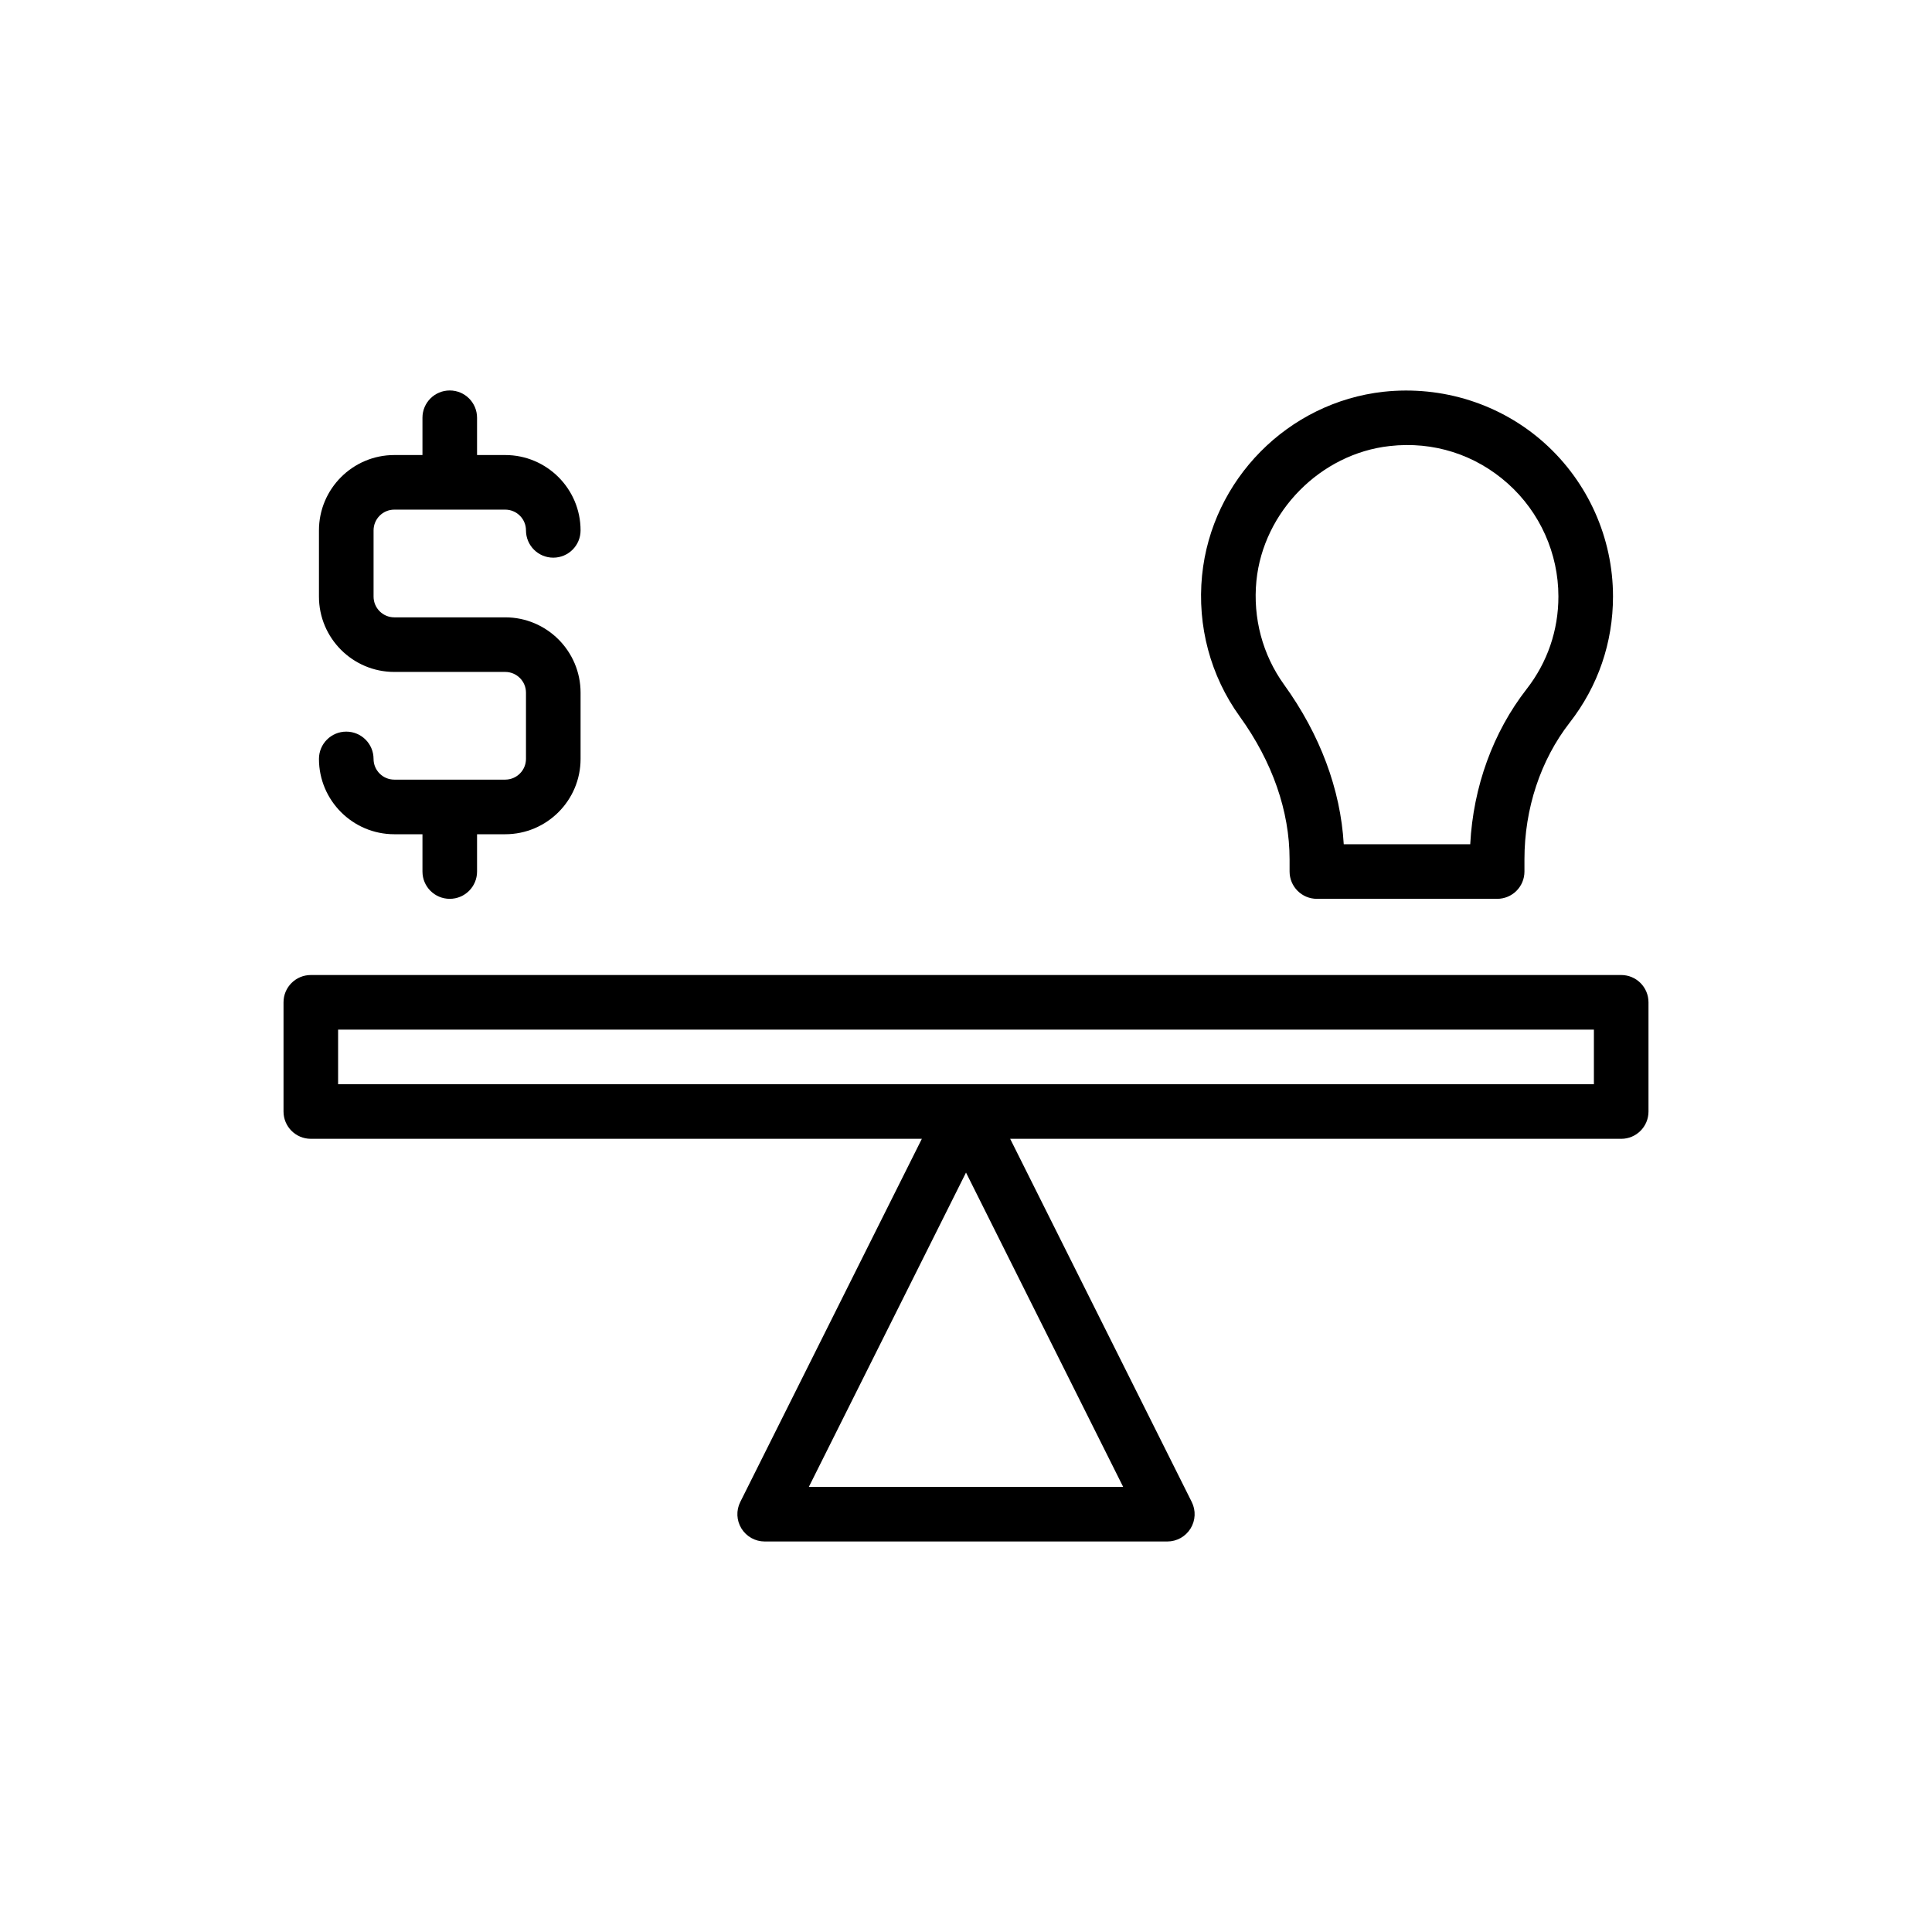 <?xml version="1.0" encoding="UTF-8"?>
<!-- Uploaded to: SVG Repo, www.svgrepo.com, Generator: SVG Repo Mixer Tools -->
<svg fill="#000000" width="800px" height="800px" version="1.1" viewBox="144 144 512 512" xmlns="http://www.w3.org/2000/svg">
 <g>
  <path d="m573.64 402.39h-347.27c-4 0-7.234 3.234-7.234 7.234v28.938c0 4 3.234 7.234 7.234 7.234h161.93l-48.121 96.242c-1.125 2.238-1.004 4.902 0.316 7.039 1.32 2.133 3.644 3.434 6.152 3.434h106.71c2.508 0 4.832-1.301 6.152-3.434 1.32-2.133 1.441-4.797 0.316-7.039l-48.121-96.242 161.93 0.004c4 0 7.234-3.234 7.234-7.234v-28.938c0-4.004-3.238-7.238-7.234-7.238zm-215.29 135.65 41.652-83.301 41.648 83.301zm208.05-106.71h-332.8v-14.469h332.8z"/>
  <path d="m492.99 382.2h47.77c4 0 7.234-3.234 7.234-7.234v-3.234c0-13.43 4.262-26.297 11.996-36.238 7.504-9.629 11.473-21.188 11.473-33.426 0-15.5-6.629-30.324-18.188-40.676-11.543-10.336-27.039-15.254-42.605-13.574-25.352 2.805-45.586 23.289-48.113 48.703-1.32 13.34 2.234 26.609 9.996 37.367 8.633 11.969 13.199 25.055 13.199 37.84v3.234c0.004 4.004 3.238 7.238 7.238 7.238zm-8.703-56.773c-5.695-7.898-8.293-17.656-7.328-27.477 1.824-18.355 17.004-33.723 35.312-35.742 11.586-1.32 22.742 2.262 31.355 9.969 8.492 7.602 13.367 18.504 13.367 29.895 0 8.98-2.91 17.465-8.422 24.539-8.922 11.465-14.16 25.938-14.945 41.129h-33.52c-0.844-14.535-6.269-29.082-15.82-42.312z"/>
  <path d="m277.89 350.61h-29.406c-3.023 0-5.488-2.465-5.488-5.488 0-4-3.234-7.234-7.234-7.234s-7.234 3.234-7.234 7.234c0 11.008 8.953 19.961 19.961 19.961h7.469v9.883c0 4 3.234 7.234 7.234 7.234s7.234-3.234 7.234-7.234v-9.883h7.469c11.008 0 19.965-8.953 19.965-19.961v-17.559c0-11.008-8.957-19.961-19.965-19.961h-29.406c-3.023 0-5.488-2.465-5.488-5.496v-17.551c0-3.031 2.465-5.496 5.488-5.496h29.406c3.031 0 5.496 2.465 5.496 5.496 0 4 3.234 7.234 7.234 7.234s7.234-3.234 7.234-7.234c0-11.008-8.957-19.965-19.965-19.965h-7.469v-9.879c0-4-3.234-7.234-7.234-7.234s-7.234 3.234-7.234 7.234v9.879h-7.469c-11.008 0-19.961 8.961-19.961 19.965v17.551c0 11.008 8.953 19.965 19.961 19.965h29.406c3.031 0 5.496 2.465 5.496 5.488v17.559c0 3.023-2.469 5.492-5.5 5.492z"/>
 </g>
</svg>